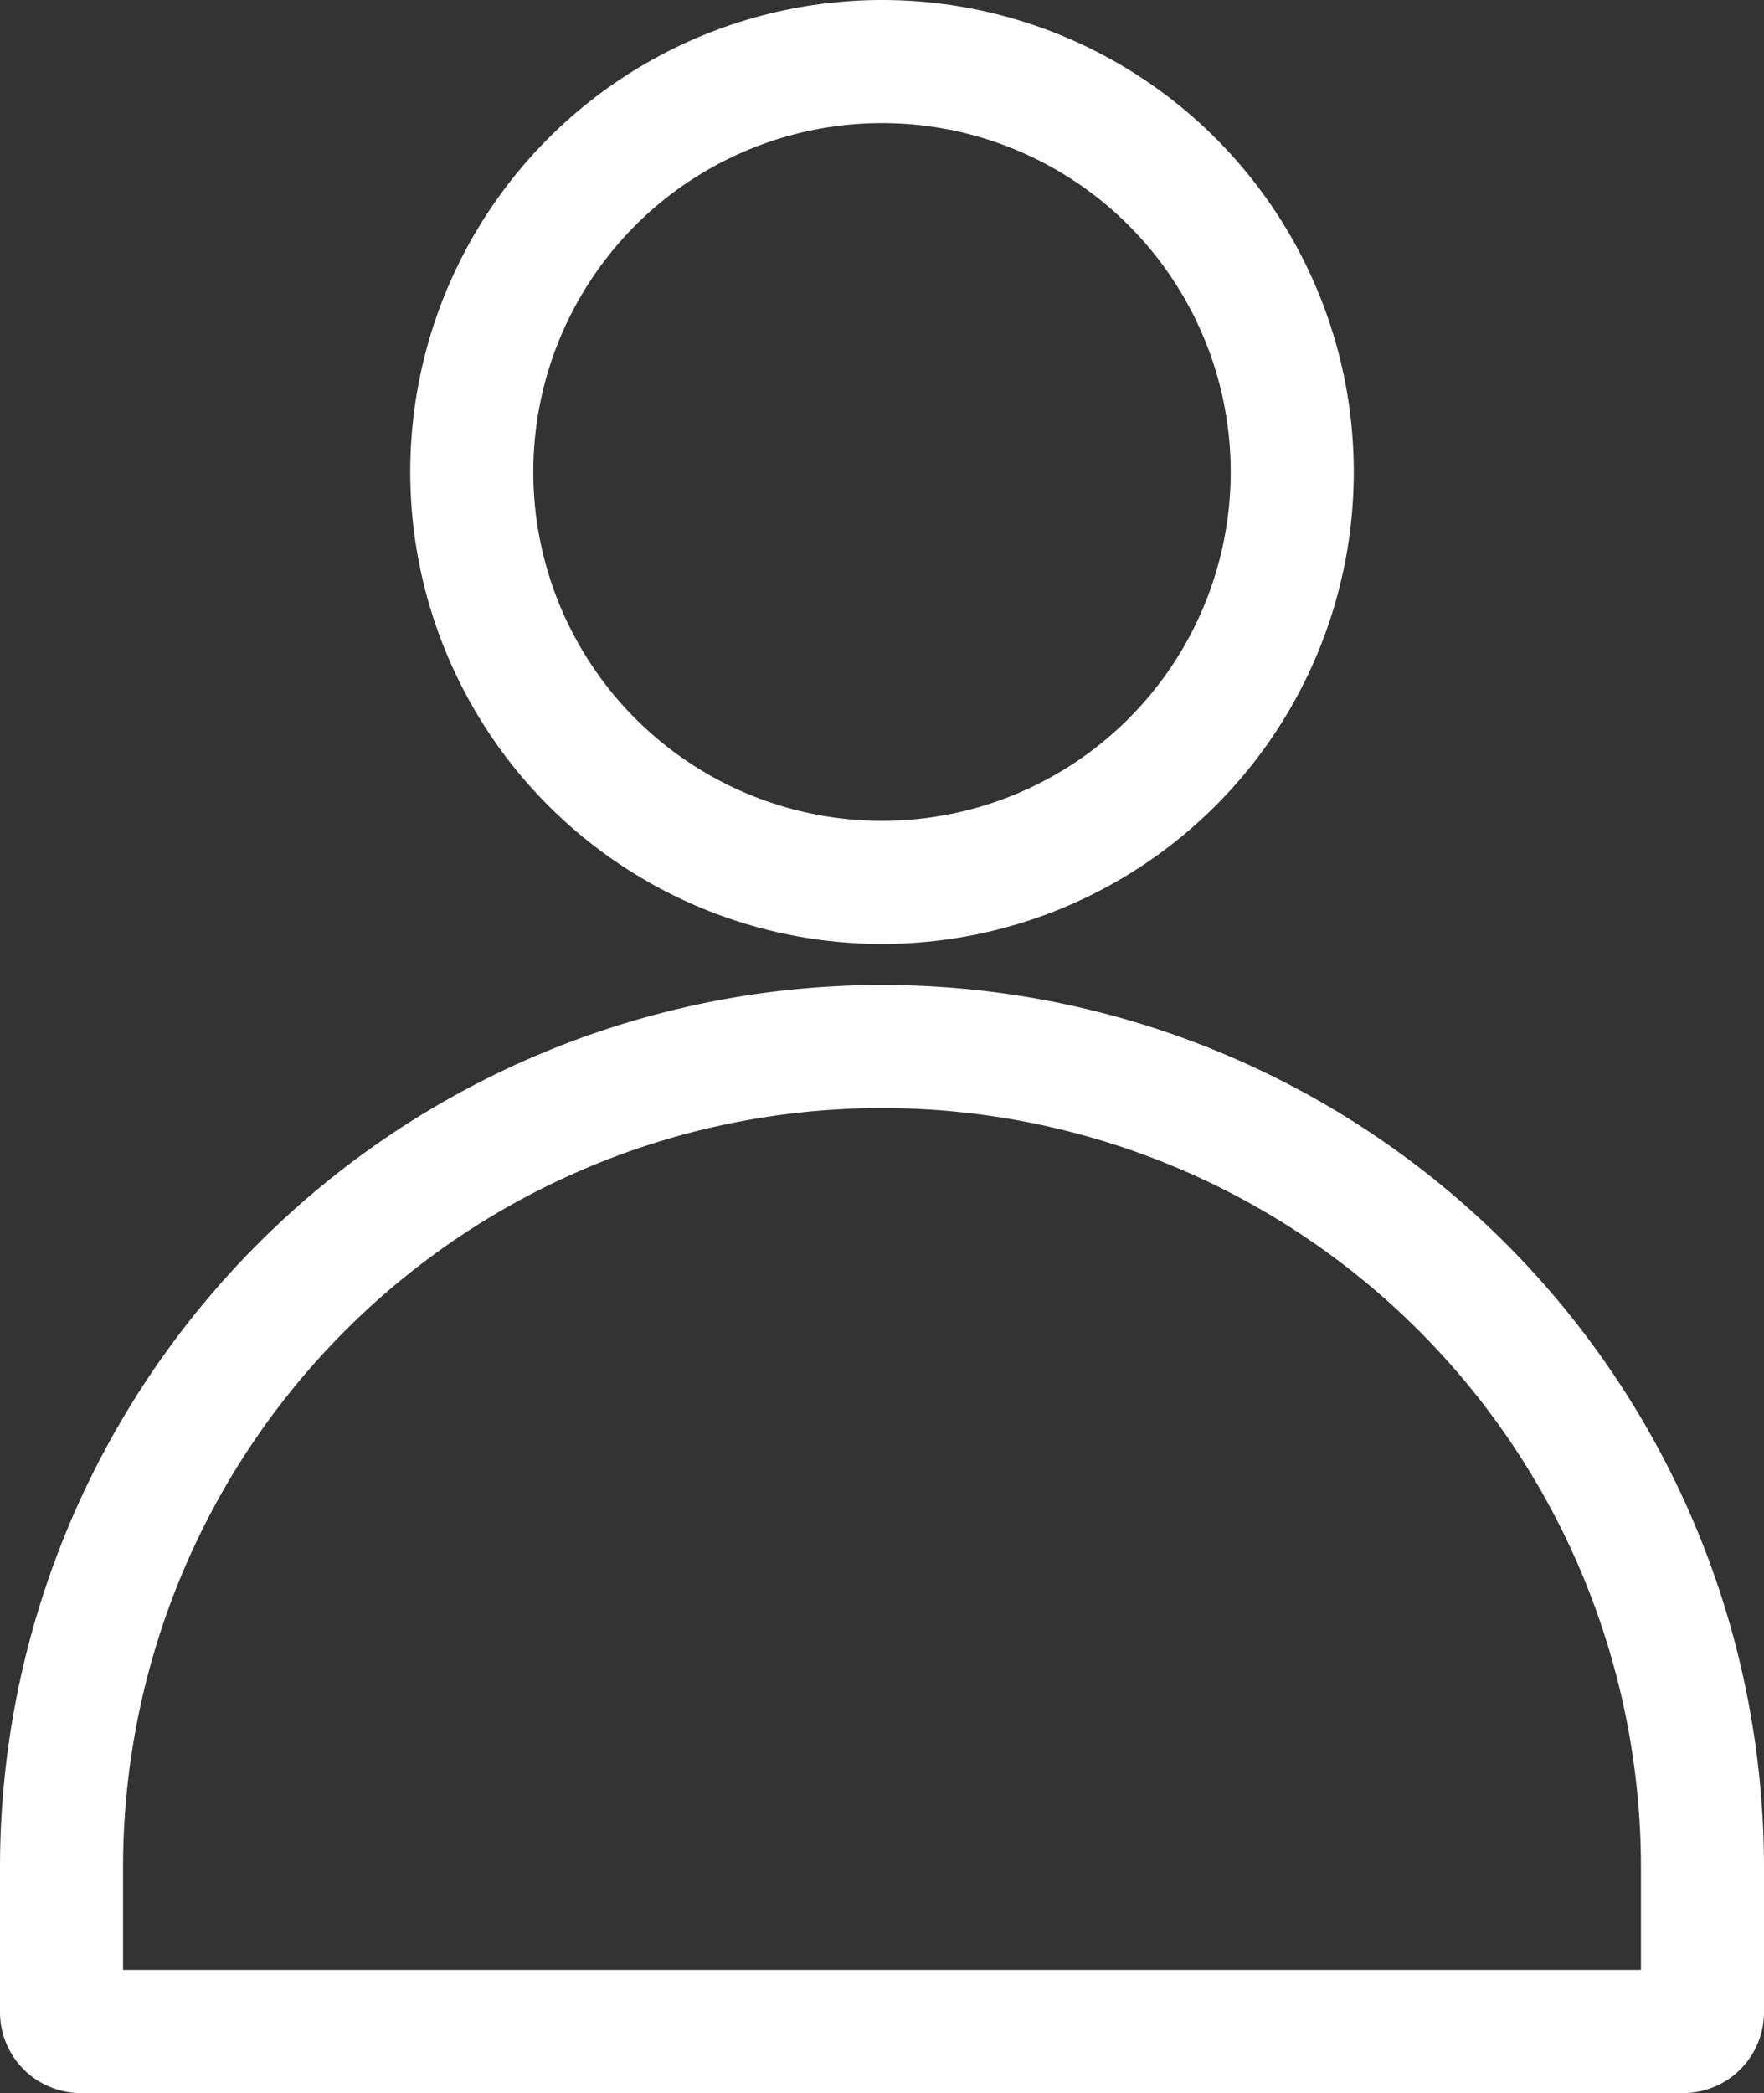 <svg xmlns="http://www.w3.org/2000/svg" width="21.5" height="25.5" viewBox="0 0 21.5 25.5">
  <rect x="0" y="0" width="21.5" height="25.5" fill="#333333" stroke="none"/>
  <g id="Group_580" data-name="Group 580" transform="translate(-5.25 860.75)">
    <circle id="Ellipse_105" data-name="Ellipse 105" cx="5" cy="5" r="5" transform="translate(11 -860)" fill="none" stroke="#fff" stroke-linecap="round" stroke-linejoin="round" stroke-width="1.5"/>
    <path id="Path_1688" data-name="Path 1688" d="M6-838a10,10,0,0,1,10-10h0a10,10,0,0,1,10,10v1.765a.235.235,0,0,1-.235.235H6.235A.235.235,0,0,1,6-836.235Z" fill="none" stroke="#fff" stroke-linecap="round" stroke-linejoin="round" stroke-width="1.5"/>
  </g>
</svg>
